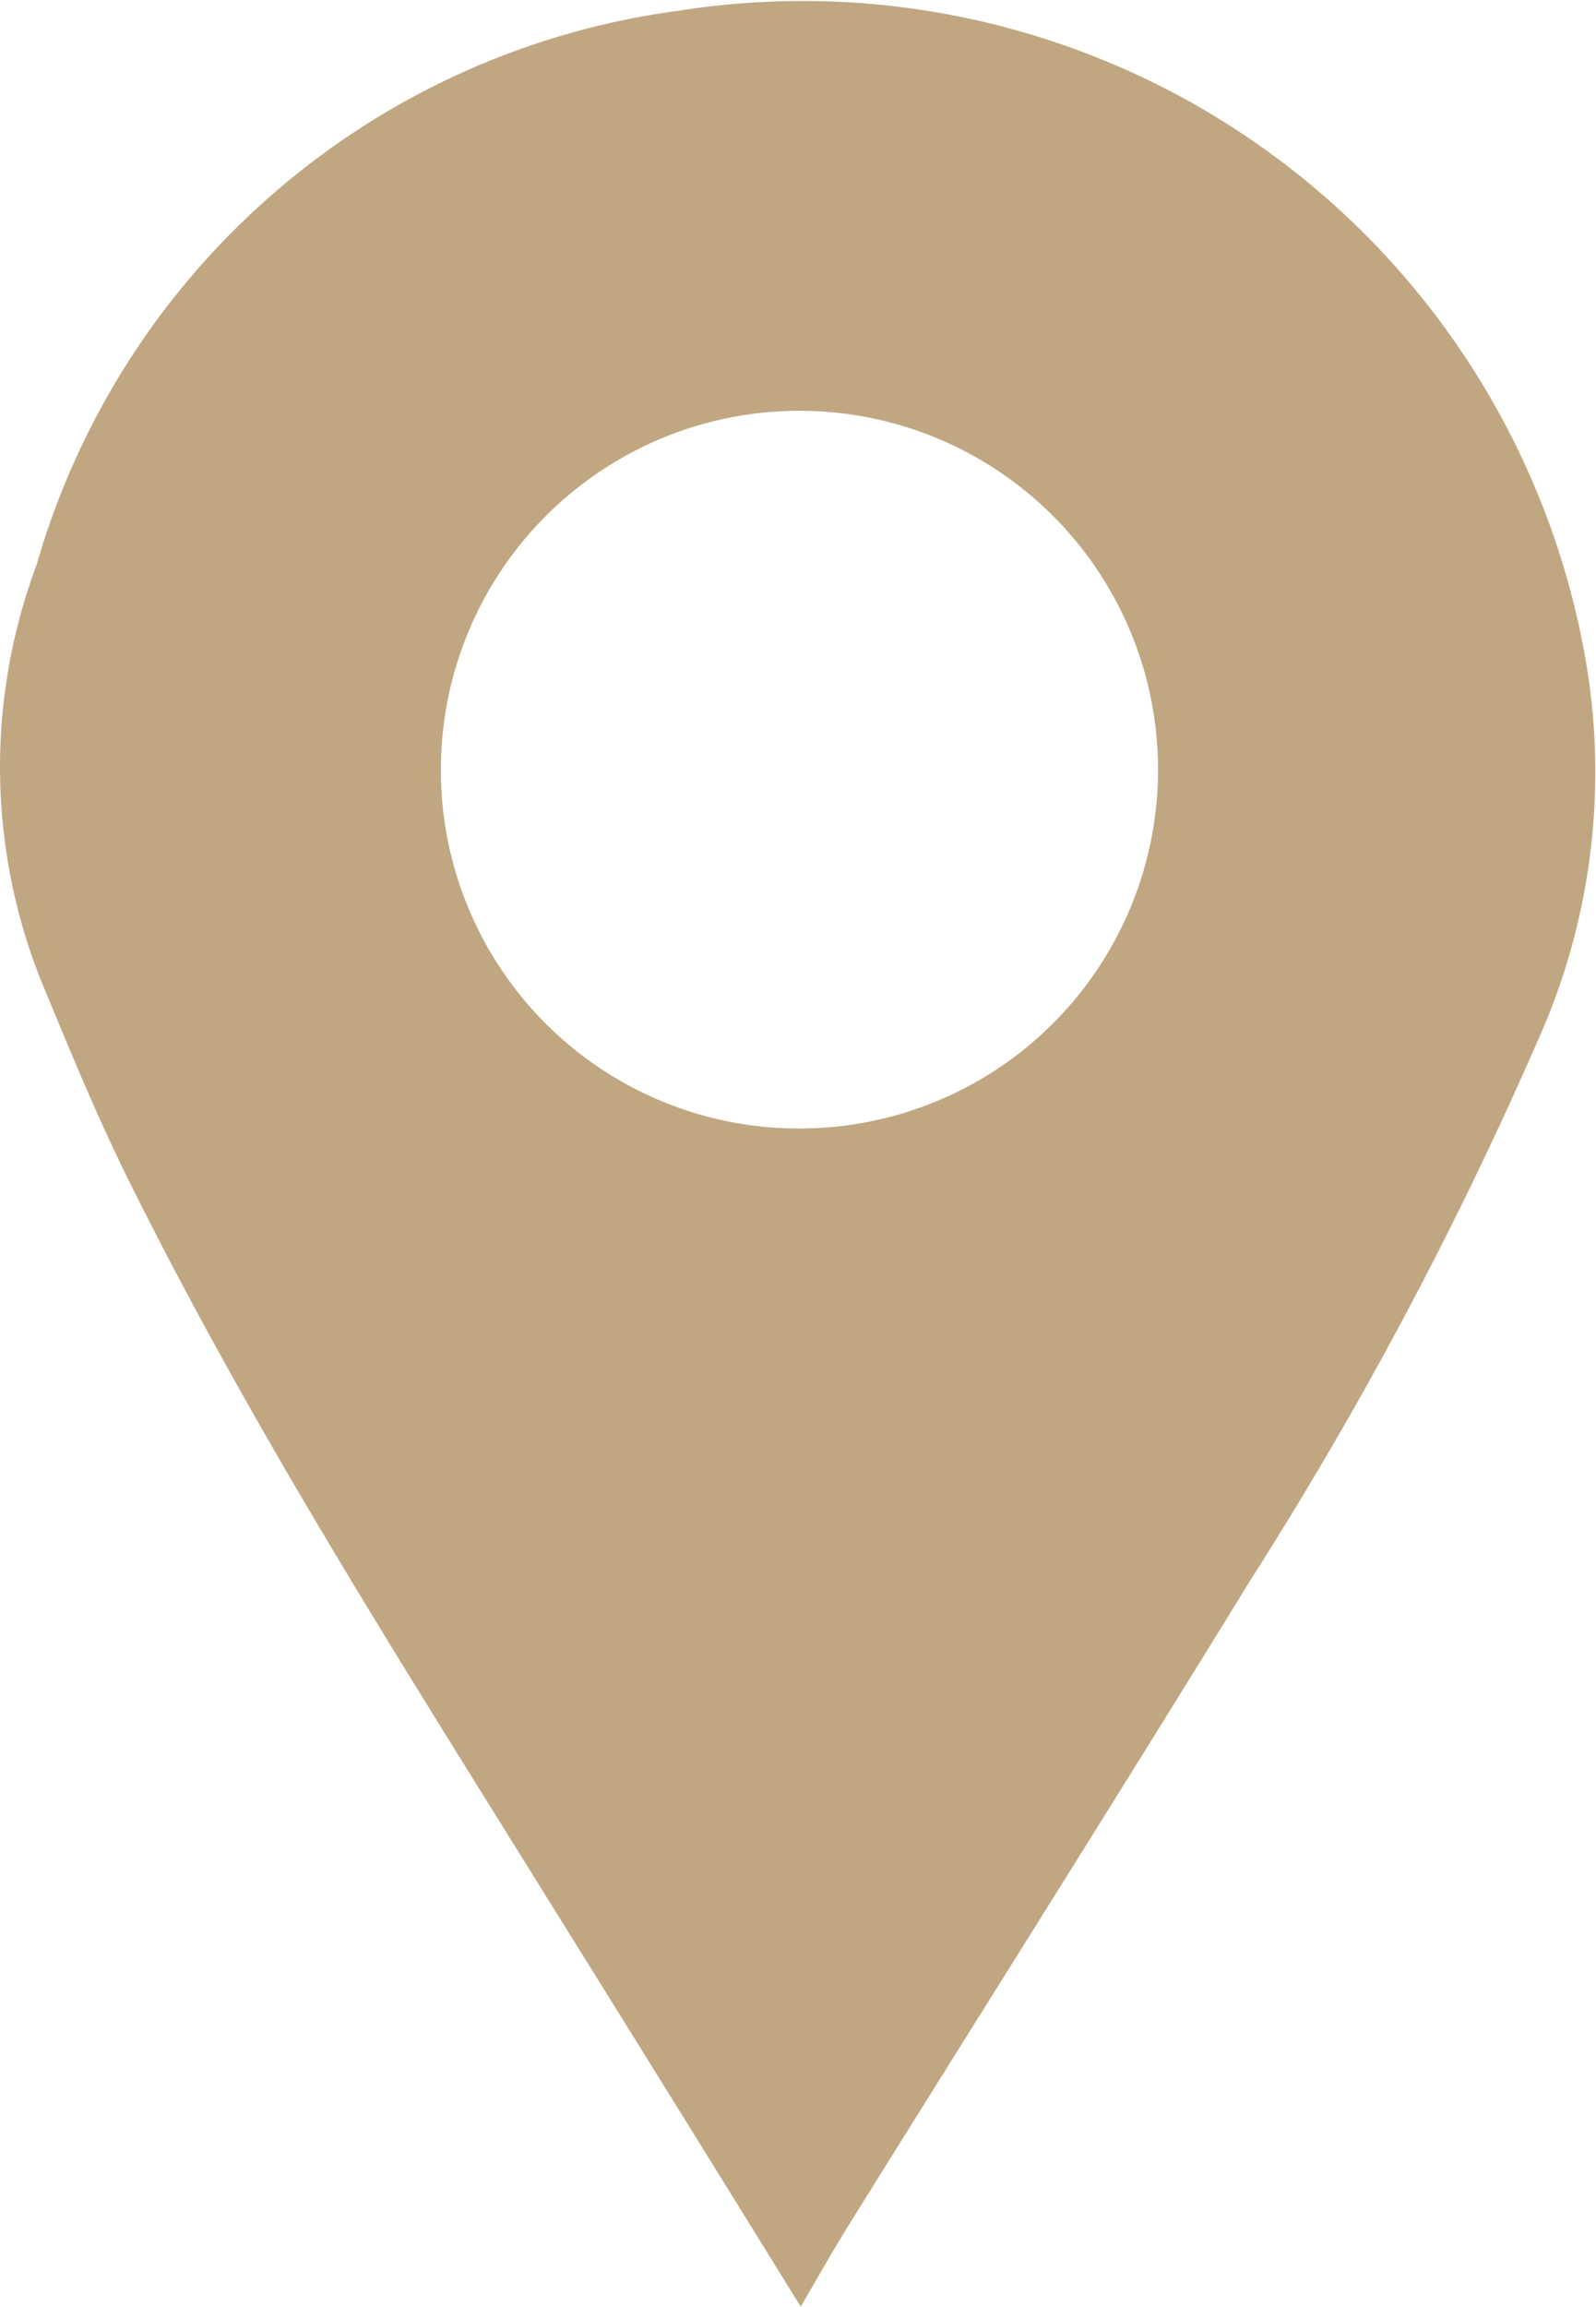 <?xml version="1.0" encoding="UTF-8"?>
<svg xmlns="http://www.w3.org/2000/svg" width="13.655" height="19.721" viewBox="0 0 13.655 19.721">
  <path d="M172.965,2063.833c-.8-1.295-1.588-2.561-2.376-3.826-1.183-1.9-2.374-3.789-3.369-5.794-.279-.56-.516-1.142-.756-1.72a4.927,4.927,0,0,1-.037-3.551,6.624,6.624,0,0,1,5.491-4.738,6.8,6.8,0,0,1,7.774,5.619,5.6,5.6,0,0,1-.425,3.194,33.409,33.409,0,0,1-2.452,4.6c-1.136,1.848-2.295,3.681-3.442,5.522C173.233,2063.366,173.1,2063.6,172.965,2063.833Zm-.012-10.073a3.068,3.068,0,1,0-3.067-3.063A3.062,3.062,0,0,0,172.953,2053.76Z" transform="translate(-166.114 -2044.112)" fill="#c0a782"></path>
</svg>
